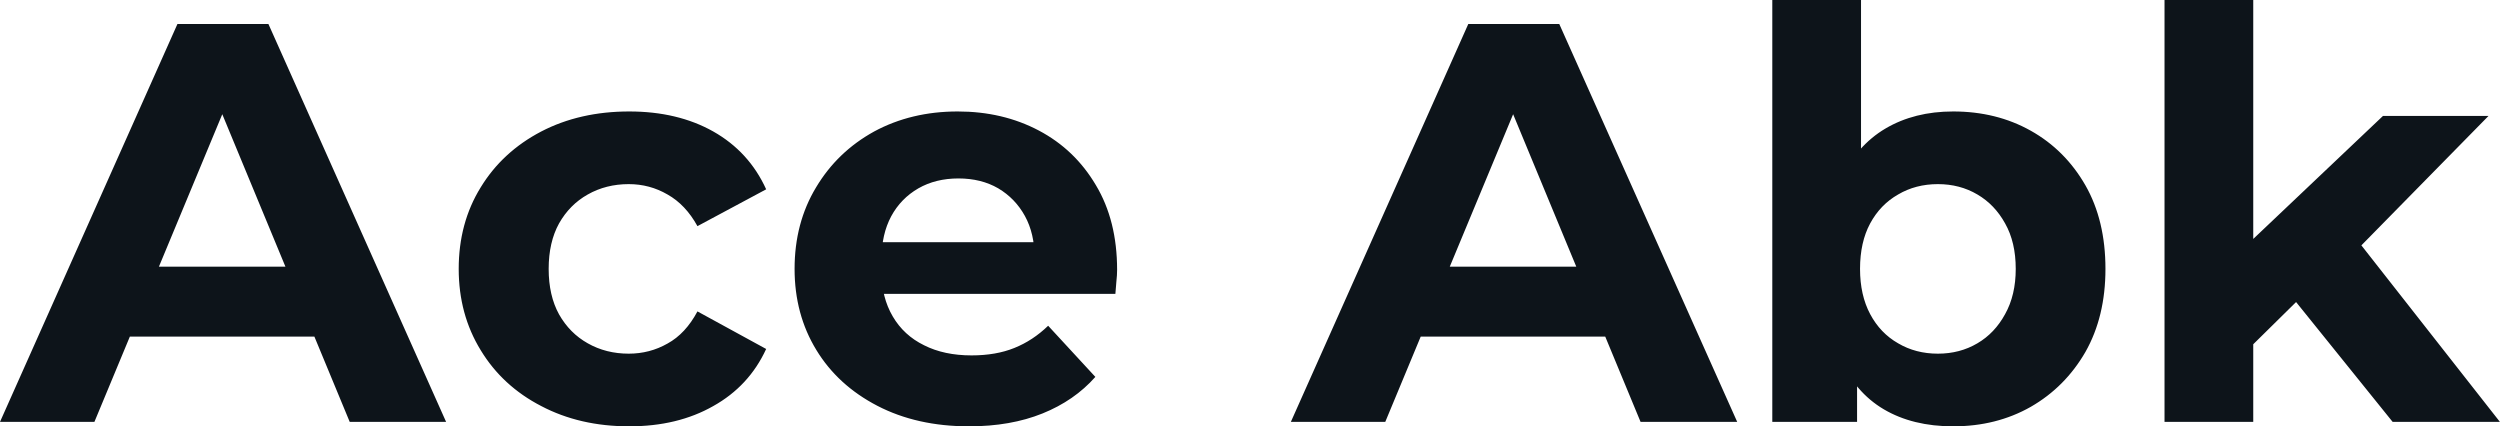 <svg fill="#0d141a" viewBox="0 0 101.154 17.25" height="100%" width="100%" xmlns="http://www.w3.org/2000/svg"><path preserveAspectRatio="none" d="M3.82 17.07L0 17.07L7.18 0.97L10.86 0.97L18.05 17.07L14.15 17.07L8.26 2.85L9.73 2.85L3.82 17.07ZM13.87 13.62L3.59 13.62L4.58 10.79L12.86 10.79L13.87 13.62ZM25.46 17.25L25.46 17.25Q23.46 17.25 21.90 16.43Q20.33 15.62 19.45 14.17Q18.56 12.72 18.56 10.88L18.56 10.88Q18.56 9.02 19.45 7.58Q20.33 6.14 21.90 5.32Q23.46 4.51 25.46 4.51L25.46 4.51Q27.42 4.51 28.86 5.32Q30.31 6.14 31.00 7.66L31.00 7.66L28.22 9.15Q27.74 8.28 27.01 7.87Q26.29 7.45 25.44 7.45L25.44 7.45Q24.52 7.45 23.78 7.87Q23.05 8.28 22.62 9.04Q22.20 9.80 22.20 10.88L22.20 10.88Q22.20 11.96 22.62 12.72Q23.05 13.48 23.78 13.89Q24.52 14.31 25.44 14.31L25.44 14.31Q26.29 14.31 27.01 13.90Q27.74 13.50 28.22 12.60L28.22 12.60L31.00 14.12Q30.31 15.62 28.86 16.43Q27.42 17.25 25.46 17.25ZM39.21 17.25L39.21 17.25Q37.10 17.25 35.50 16.42Q33.90 15.59 33.03 14.16Q32.15 12.72 32.15 10.88L32.15 10.88Q32.15 9.02 33.02 7.58Q33.88 6.14 35.37 5.32Q36.87 4.51 38.75 4.51L38.75 4.51Q40.57 4.51 42.03 5.28Q43.49 6.05 44.34 7.49Q45.20 8.92 45.20 10.92L45.20 10.92Q45.20 11.13 45.17 11.40Q45.15 11.66 45.13 11.89L45.13 11.89L35.08 11.89L35.08 9.80L43.24 9.80L41.86 10.42Q41.86 9.45 41.47 8.74Q41.08 8.03 40.39 7.62Q39.70 7.22 38.78 7.22L38.78 7.22Q37.86 7.22 37.16 7.62Q36.45 8.03 36.06 8.75Q35.67 9.48 35.67 10.46L35.67 10.46L35.67 11.02Q35.67 12.03 36.12 12.80Q36.57 13.57 37.39 13.97Q38.20 14.38 39.31 14.38L39.31 14.38Q40.30 14.38 41.04 14.08Q41.79 13.78 42.41 13.18L42.41 13.18L44.32 15.25Q43.47 16.21 42.18 16.73Q40.89 17.25 39.21 17.25ZM56.05 17.07L52.23 17.07L59.41 0.97L63.09 0.97L70.29 17.07L66.38 17.07L60.49 2.85L61.96 2.85L56.05 17.07ZM66.10 13.62L55.82 13.62L56.81 10.79L65.09 10.79L66.10 13.62ZM79.03 17.25L79.03 17.25Q77.39 17.25 76.22 16.56Q75.05 15.87 74.43 14.46Q73.81 13.04 73.81 10.88L73.81 10.88Q73.81 8.69 74.46 7.29Q75.12 5.89 76.29 5.20Q77.46 4.51 79.03 4.51L79.03 4.51Q80.78 4.51 82.17 5.29Q83.56 6.07 84.38 7.50Q85.19 8.92 85.19 10.88L85.19 10.88Q85.19 12.81 84.38 14.24Q83.56 15.66 82.17 16.46Q80.78 17.25 79.03 17.25ZM75.14 17.07L71.71 17.07L71.71 0L75.30 0L75.30 7.20L75.07 10.86L75.14 14.54L75.14 17.07ZM78.41 14.31L78.41 14.31Q79.30 14.31 80.01 13.89Q80.71 13.48 81.13 12.71Q81.56 11.94 81.56 10.88L81.56 10.88Q81.56 9.80 81.13 9.04Q80.71 8.28 80.01 7.87Q79.30 7.45 78.41 7.45L78.41 7.45Q77.51 7.45 76.80 7.87Q76.08 8.28 75.67 9.04Q75.26 9.80 75.26 10.88L75.26 10.88Q75.26 11.94 75.67 12.71Q76.08 13.48 76.80 13.89Q77.51 14.31 78.41 14.31ZM93.29 11.84L90.55 14.54L90.64 10.17L96.42 4.69L100.69 4.69L95.15 10.33L93.29 11.84ZM91.17 17.07L87.58 17.07L87.58 0L91.17 0L91.17 17.07ZM101.15 17.07L96.81 17.07L92.62 11.87L94.88 9.08L101.15 17.07Z"></path></svg>